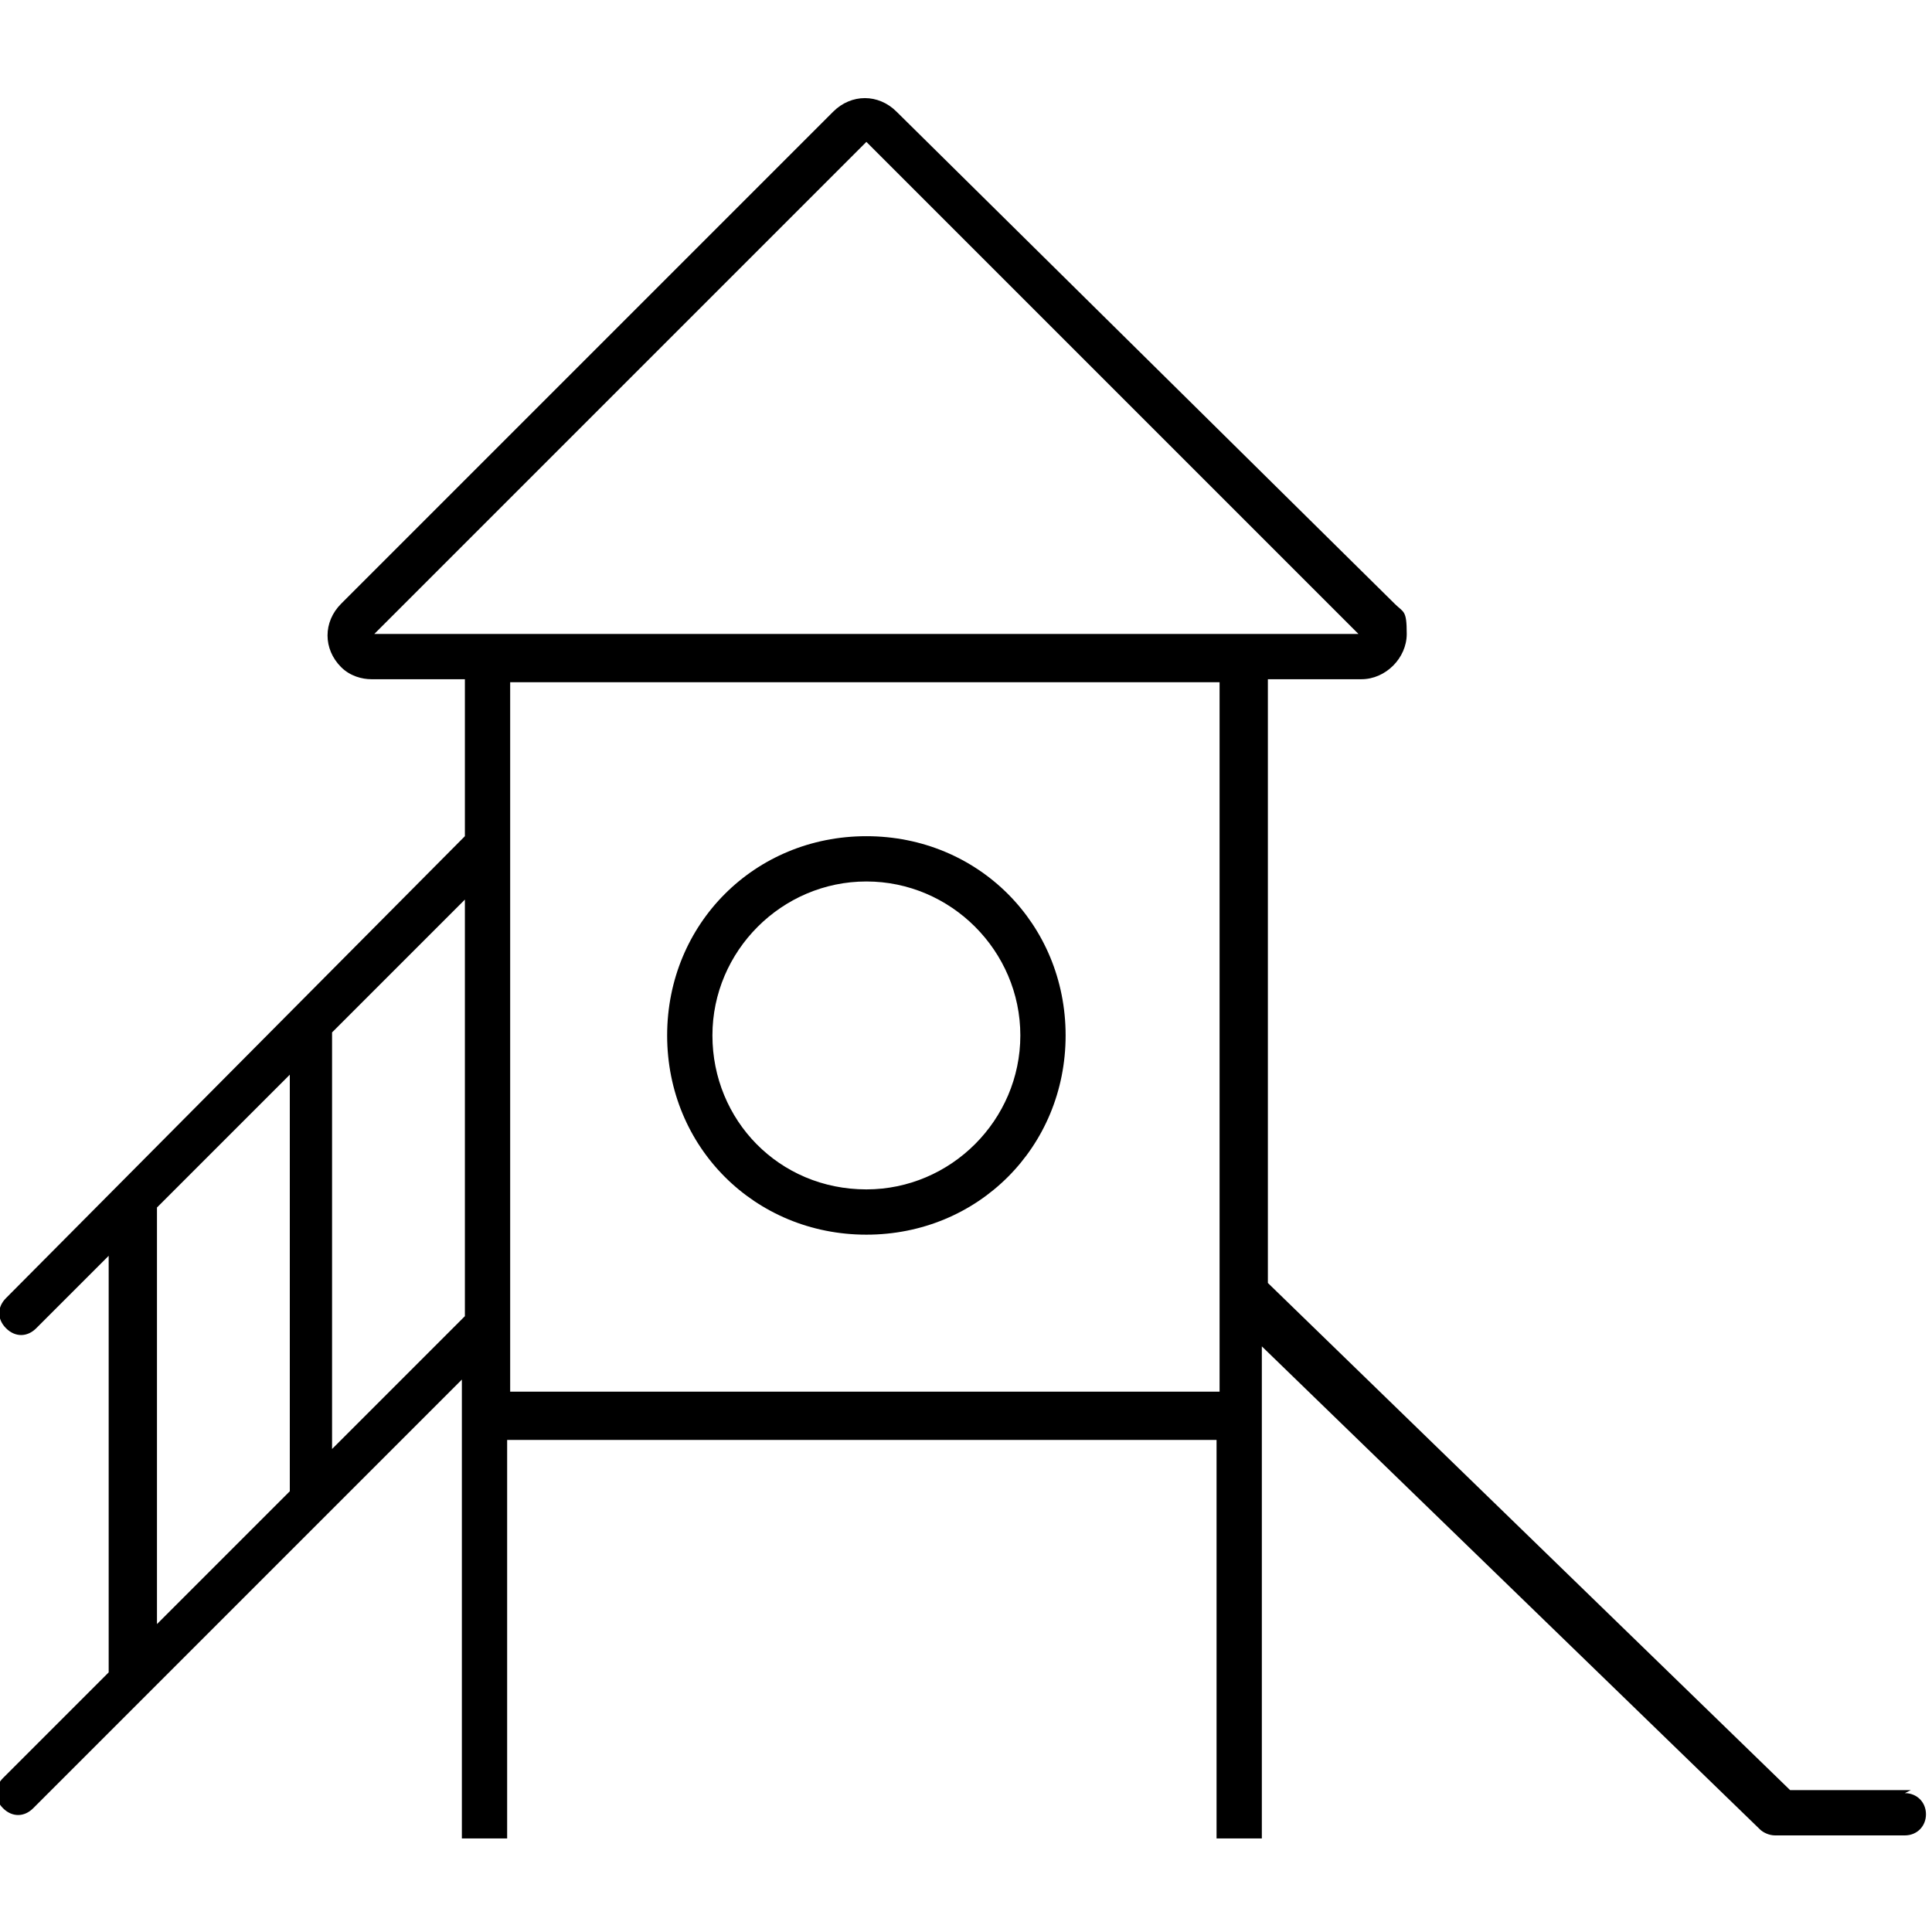 <?xml version="1.0" encoding="UTF-8"?>
<svg id="Capa_1" xmlns="http://www.w3.org/2000/svg" version="1.1" viewBox="0 0 64 64">
  <!-- Generator: Adobe Illustrator 29.6.1, SVG Export Plug-In . SVG Version: 2.1.1 Build 9)  -->
  <path d="M63.3,59.3h-4l-17.3-16.8v-20h3.1c.8,0,1.5-.7,1.5-1.5s-.1-.7-.4-1L29.7,3.7c-.6-.6-1.5-.6-2.1,0L11.3,20c-.6.6-.6,1.5,0,2.1.3.3.7.4,1,.4h3.1v5.2L.2,43c-.3.3-.3.7,0,1,.3.3.7.3,1,0h0l2.4-2.4v13.8l-3.5,3.5c-.3.3-.3.7,0,1,.3.3.7.3,1,0h0l14.2-14.2v15.2h1.5v-13.2h23.5v13.2h1.5v-16.3l16.5,16c.1.1.3.2.5.2h4.3c.4,0,.7-.3.7-.7s-.3-.7-.7-.7ZM9.6,49.4l-4.4,4.4v-13.8l4.4-4.4v13.8ZM28.7,4.7h0l16.3,16.3H12.4L28.7,4.7ZM11,48v-13.8l4.4-4.4v13.8l-4.4,4.4ZM16.9,46.1v-23.5h23.5v23.5h-23.5Z"/>
  <path d="M28.7,27.7c-3.7,0-6.6,2.9-6.6,6.6s2.9,6.6,6.6,6.6,6.6-2.9,6.6-6.6-2.9-6.6-6.6-6.6ZM28.7,39.4c-2.9,0-5.1-2.3-5.1-5.1s2.3-5.1,5.1-5.1,5.1,2.3,5.1,5.1-2.3,5.1-5.1,5.1Z"/>
</svg>